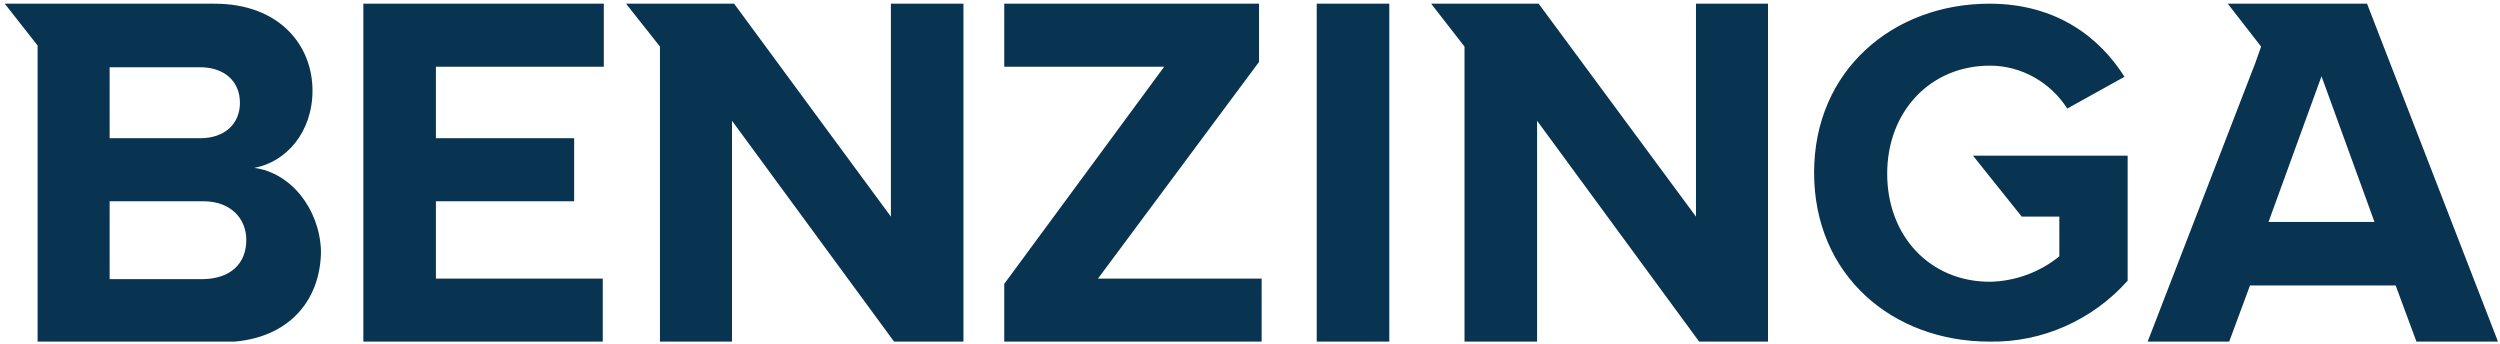 <svg width="472" height="65" fill="none" xmlns="http://www.w3.org/2000/svg"><g clip-path="url(#clip0_2252_775)"><path d="M68.6 64.497h45.2v-11.9H82.3v-14.6h26.1v-11.9H82.3v-13.5H114V.697H68.6v63.8zm99.6-23.6L138.6.697h-20.4l6.4 8.1v55.9h13.6v-41.9l30.6 41.7h13.1V.697h-13.7v40.2zM48 31.697c6-1.1 11-6.7 11-14.6 0-8.5-6.2-16.4-18.5-16.4H.9l6.2 7.9v56h34.8c12.3 0 18.7-7.7 18.7-17.3-.3-7.9-5.7-14.7-12.6-15.6zm-27.3-19h17.1c4.6 0 7.5 2.7 7.5 6.7s-2.9 6.7-7.5 6.7H20.7v-13.4zm17.7 40H20.7v-14.7h17.7c5.2 0 8.1 3.3 8.1 7.3 0 4.6-3.1 7.3-8.1 7.4zm343.3-11.8h7.1v7.5c-3.7 3-8.3 4.7-13.1 4.8-11.4 0-19.4-8.7-19.4-20.4s8.1-20.4 19.4-20.4c5.9 0 11.4 3.1 14.6 8.1l10.8-6c-4.6-7.3-12.7-13.8-25.5-13.8-18.1 0-33.1 12.5-33.1 31.9s14.8 31.9 33.1 31.9c10 .2 19.5-4.1 26.1-11.5v-23.6h-29.2l9.2 11.5zm-61.5 0L290.5.697h-20.3l6.3 8.1v55.9h13.7v-41.9l30.6 41.7h13V.697h-13.6v40.2zM446.9.697h-26.3l6.3 8.1-1.1 3.1-20.4 52.8h15.4l4-10.8h27.5l4 10.8h15.4l-24.8-64zm-18.6 41.2l10-27.5 10 27.5h-20zM248.6.697h13.7v64.1h-13.7V.697zm-10.9 11v-11h-48.1v11.9h30.2l-30.2 41v10.9h48.6v-11.9h-30.9l30.4-40.9z" fill="#093451"/></g><defs><clipPath id="clip0_2252_775"><path fill="#fff" transform="translate(.9 .697)" d="M0 0H471.1V63.8H0z"/></clipPath></defs></svg>